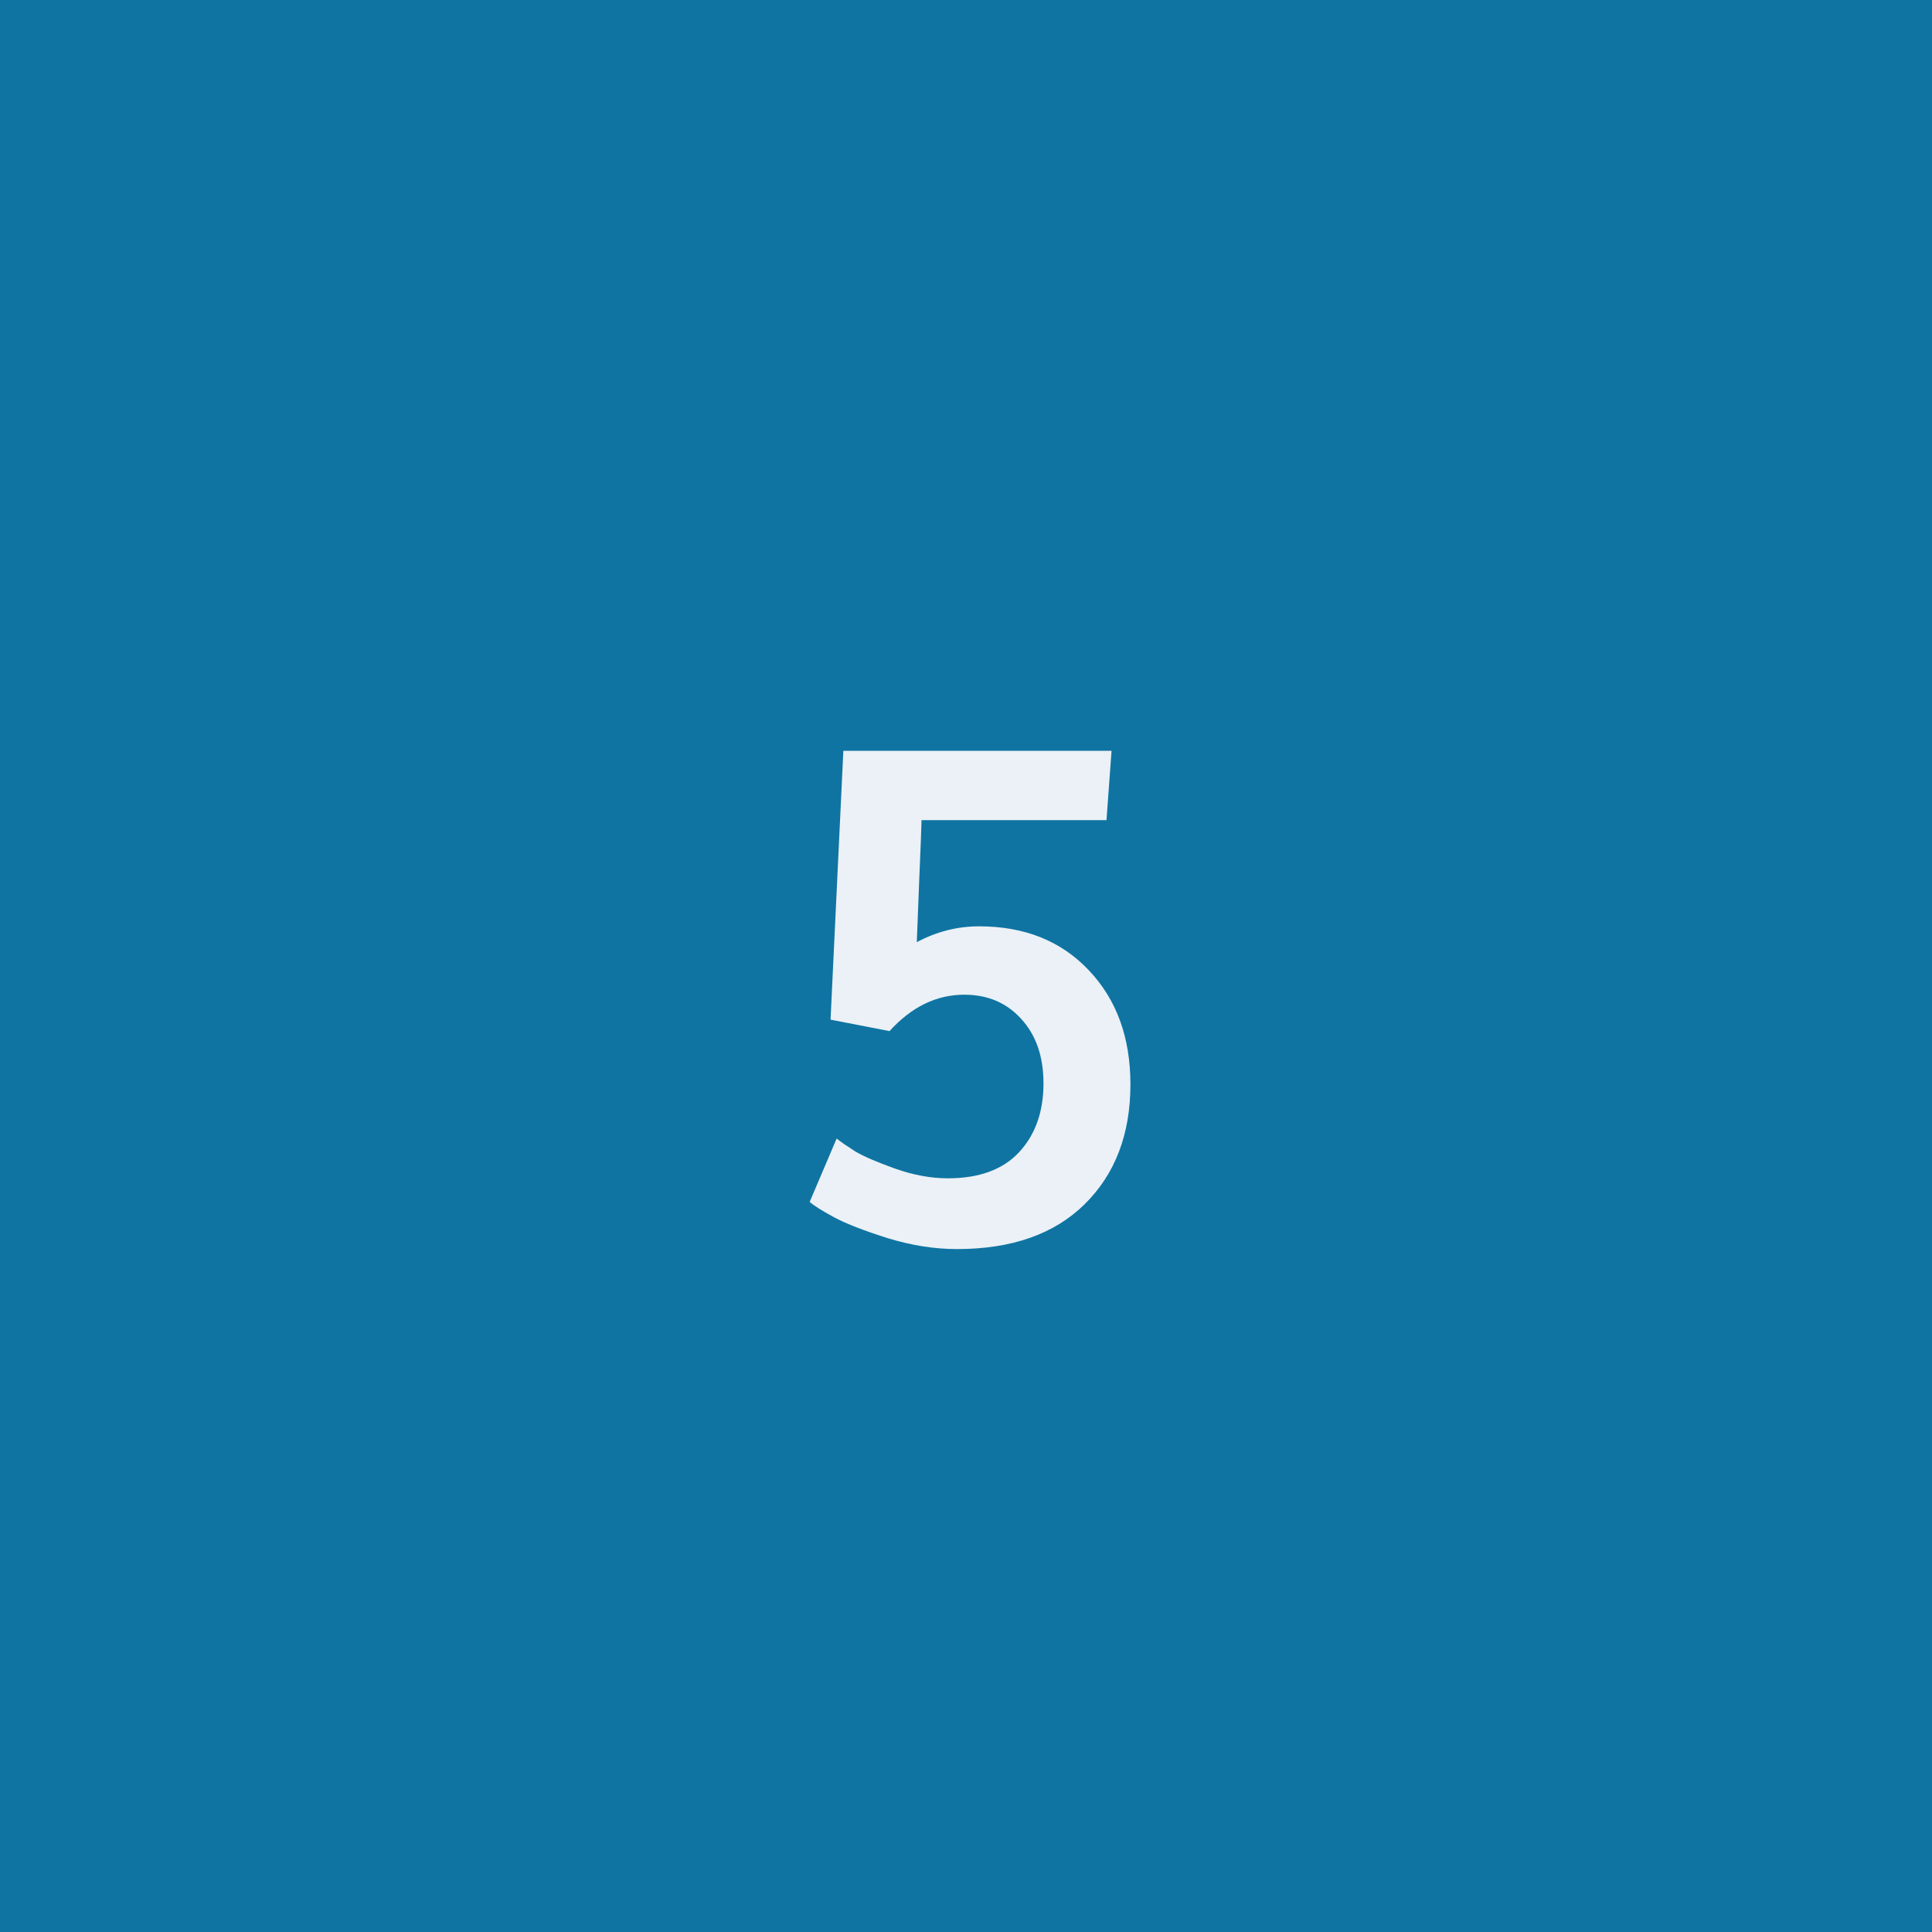 <svg width="56" height="56" viewBox="0 0 56 56" fill="none" xmlns="http://www.w3.org/2000/svg">
<rect width="56" height="56" fill="#0F74A2"/>
<path d="M27.736 36.205C27.092 36.205 26.428 36.101 25.744 35.893C25.061 35.678 24.54 35.476 24.182 35.287C23.824 35.092 23.586 34.942 23.469 34.838L24.25 33.002C24.374 33.1 24.553 33.223 24.787 33.373C25.028 33.516 25.412 33.682 25.939 33.871C26.473 34.06 26.984 34.154 27.473 34.154C28.384 34.154 29.074 33.9 29.543 33.393C30.012 32.885 30.246 32.221 30.246 31.4C30.246 30.626 30.031 30.004 29.602 29.535C29.178 29.066 28.628 28.832 27.951 28.832C27.144 28.832 26.421 29.184 25.783 29.887L24.074 29.555L24.445 21.762H32.219L32.072 23.773H26.711C26.711 23.891 26.688 24.48 26.643 25.541C26.604 26.596 26.581 27.185 26.574 27.309C27.147 27.003 27.749 26.85 28.381 26.85C29.696 26.85 30.754 27.273 31.555 28.119C32.362 28.965 32.766 30.069 32.766 31.43C32.766 32.875 32.323 34.034 31.438 34.906C30.559 35.772 29.325 36.205 27.736 36.205Z" fill="#EBF1F6"/>
</svg>
